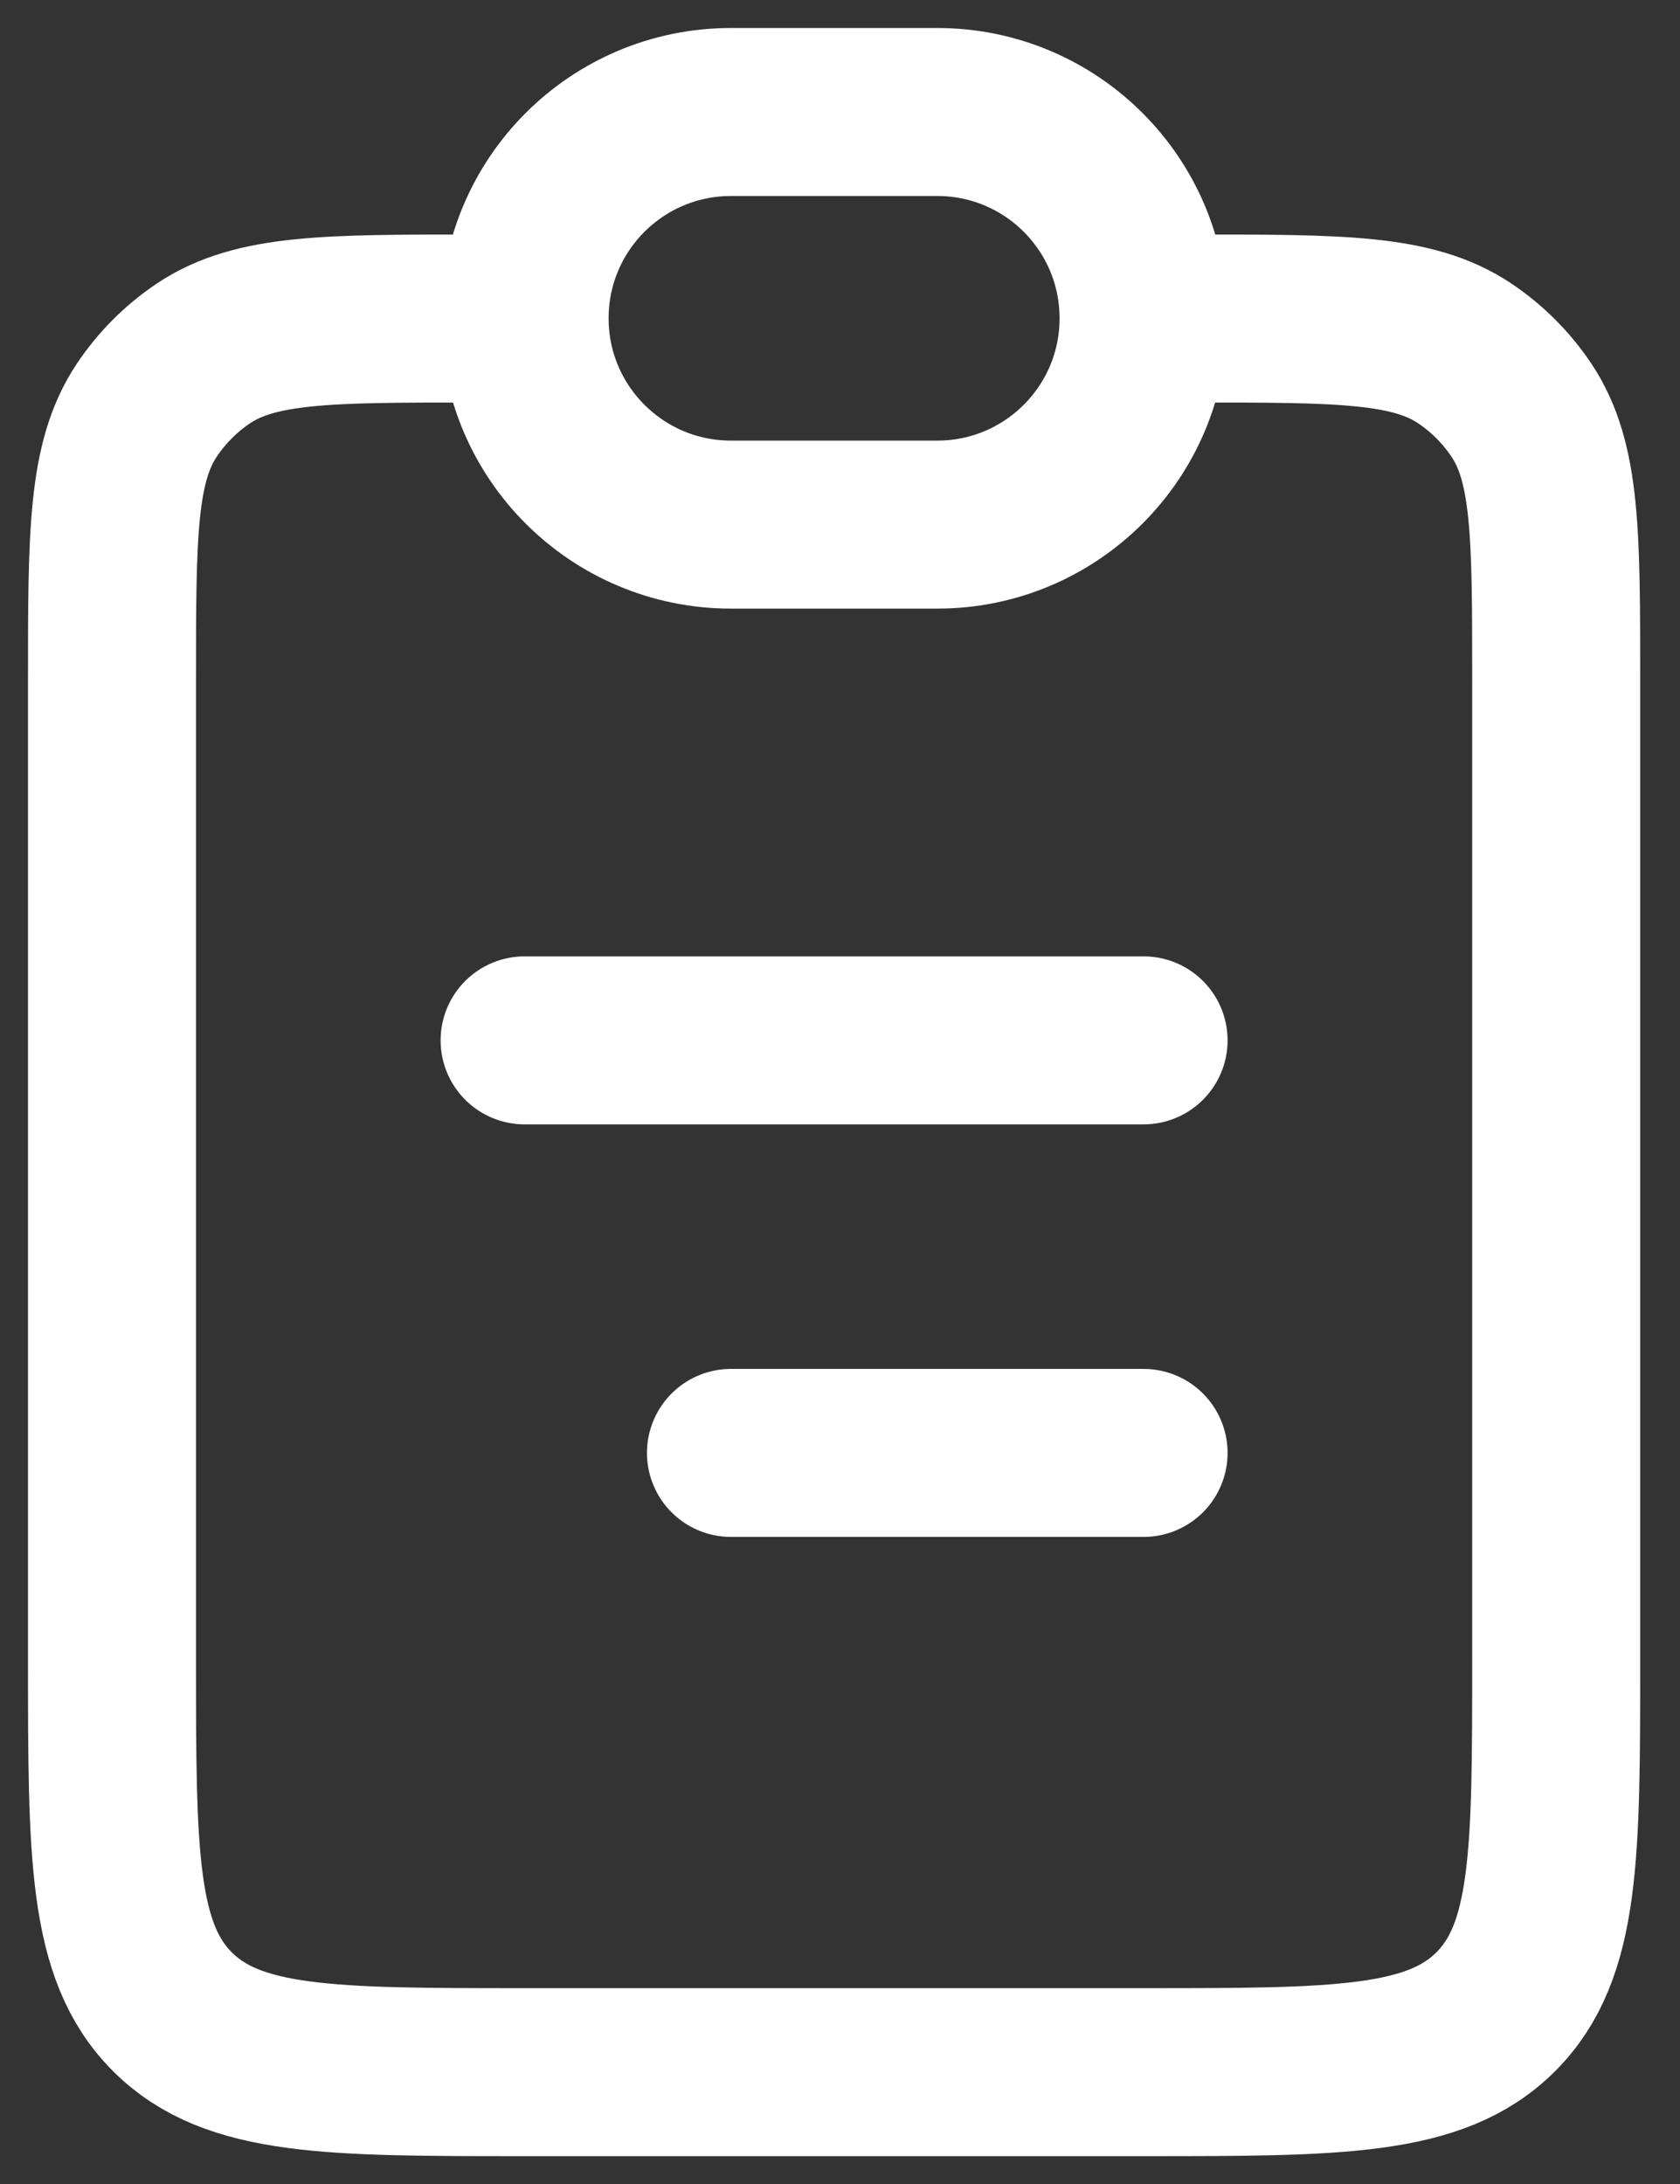 <svg width="30" height="39" viewBox="0 0 30 39" fill="none" xmlns="http://www.w3.org/2000/svg">
<rect x="0" y="0" width="30" height="39" fill="#333333" stroke="none"/>
<path d="M8.447 5.688C5.86 5.688 4.567 5.688 3.637 6.308C3.235 6.577 2.89 6.923 2.621 7.325C2 8.254 2 9.548 2 12.135V29.635C2 33.108 2 34.845 3.079 35.924C4.158 37.003 5.895 37.003 9.368 37.003H20.421C23.895 37.003 25.631 37.003 26.71 35.924C27.789 34.845 27.789 33.108 27.789 29.635V12.135C27.789 9.548 27.789 8.254 27.169 7.325C26.9 6.923 26.554 6.577 26.152 6.308C25.223 5.688 23.929 5.688 21.342 5.688" stroke="white" stroke-width="3"/>
<path d="M20.421 5.684C20.421 3.649 18.771 2 16.737 2H13.053C11.018 2 9.368 3.649 9.368 5.684C9.368 7.719 11.018 9.368 13.053 9.368H16.737C18.771 9.368 20.421 7.719 20.421 5.684Z" stroke="white" stroke-width="3"/>
<path d="M20.421 18.578L9.368 18.578" stroke="white" stroke-width="3" stroke-linecap="round"/>
<path d="M20.421 25.945L13.053 25.945" stroke="white" stroke-width="3" stroke-linecap="round"/>
</svg>
